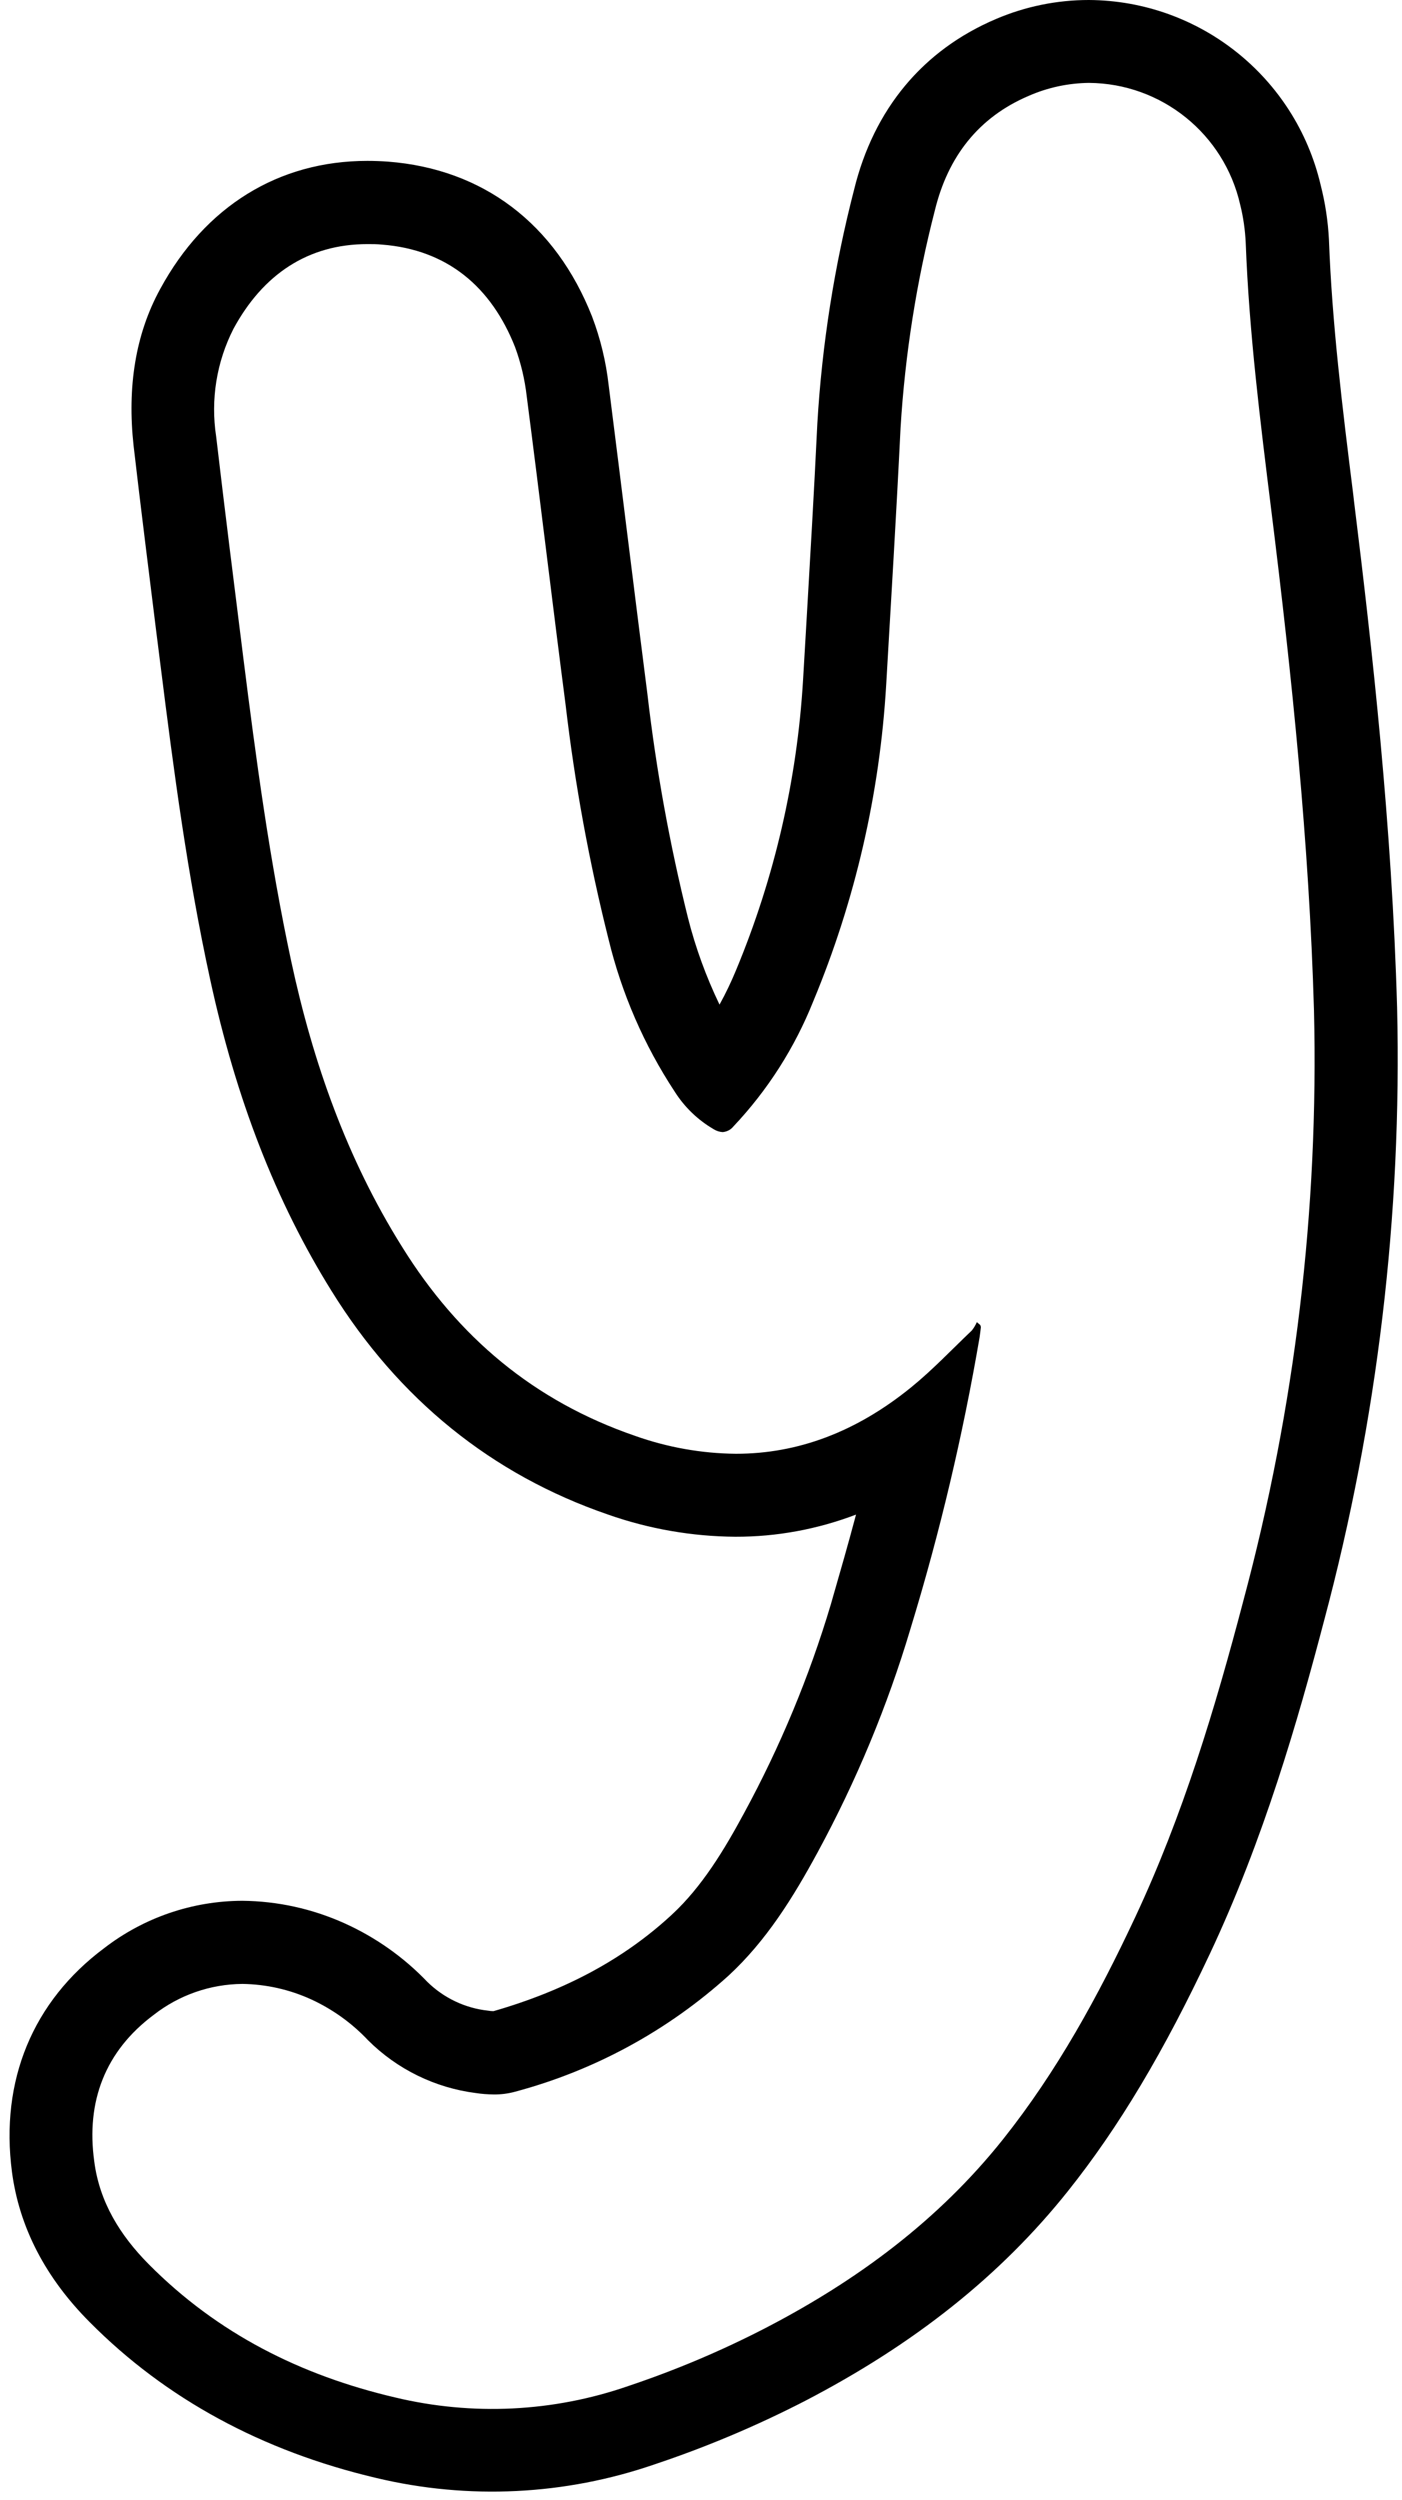 <?xml version="1.0" encoding="UTF-8"?>
<!DOCTYPE svg PUBLIC '-//W3C//DTD SVG 1.0//EN'
          'http://www.w3.org/TR/2001/REC-SVG-20010904/DTD/svg10.dtd'>
<svg height="3010.1" preserveAspectRatio="xMidYMid meet" version="1.0" viewBox="-11.5 0.0 1688.4 3010.1" width="1688.4" xmlns="http://www.w3.org/2000/svg" xmlns:xlink="http://www.w3.org/1999/xlink" zoomAndPan="magnify"
><g
  ><g id="change1_1"
    ><path d="M1299.8,99.8c87.4,0.6,162.8,61.3,182.2,146.5c3.8,15.2,6,30.7,6.7,46.3c4.1,108.3,17.6,215.4,30.9,322.7 c24.8,199.5,45.5,400,51.3,601.2c5.8,239.5-22.8,478.5-84.8,709.9c-34.3,130.8-73.2,259.8-130.8,382.6 c-44.2,94.3-93.9,185.1-158.9,266.8c-77.9,97.8-175.9,170.1-286,227.2c-53.2,27.5-108.4,50.8-165.1,69.8 c-90.4,31.4-187.9,36.1-281,13.8c-113.7-26.6-214-77-296.7-160.4c-34.3-34.6-59.3-74.7-65.6-123.8c-10-72.1,13.1-132.8,71.7-176.5 c30.5-23.8,68-36.9,106.8-37.2c28.6,0.4,56.9,6.8,82.9,18.7c25.8,11.9,49,28.6,68.4,49.2c35,34.9,80.6,57.2,129.7,63.5 c7.1,1.1,14.3,1.6,21.6,1.7c8.7,0.1,17.3-1,25.7-3.3c95.5-25.5,183.6-73.4,257-139.7c45.5-42,77.8-94.1,107.1-148.1 c46.7-86,84.4-176.6,112.3-270.4c35.1-114.8,62.8-231.8,83-350.2c0.6-4,1.1-8,1.5-11.9c0-1-0.3-1.9-0.7-2.8l-4.1-3.5 c-1.6,3.6-3.6,6.9-6,10c-24.3,23.1-47.5,47.7-73.4,68.7c-65.6,53.2-135.7,79.8-210.8,79.8c-41.3-0.4-82.3-7.7-121.2-21.5 c-122-41.9-213.3-119-280.7-227.5c-66.5-106.1-107.4-222.1-133.6-344c-26.1-121.9-42.3-243-57.7-365.5 c-11.1-88.8-22.3-177.5-32.7-266.4c-6.8-44.4,0.5-89.7,20.9-129.7c35.5-65.5,89.8-101.9,161.4-101.9c5.7,0,11.4,0,17.3,0.6 c78.8,6.1,131.7,50.8,160.4,123.5c7,19.1,11.7,38.9,14,59.1c16.1,123.9,30.8,248.1,46.9,372.1c11.1,94.8,28.3,188.8,51.6,281.5 c15.8,65.4,42.8,127.6,79.8,183.8c11.8,18.6,27.9,34.1,47,45.2c3.2,2,6.9,3.2,10.7,3.4c5-0.4,9.7-2.8,12.9-6.8 c41.2-43.6,73.8-94.7,96.1-150.5c50.5-121.2,80.2-250.1,87.9-381.2c6-103.3,12.3-206.5,17.3-309.3c5.4-88.7,19.3-176.7,41.5-262.7 c15.6-63.5,52-111.3,112.9-137.2C1250.2,105.4,1274.9,100.1,1299.8,99.8z M1299.8,0c-38.5,0-76.6,7.8-111.9,22.9 c-88,37.4-147.1,108.5-170.8,205.3c-23.8,92.2-38.7,186.6-44.3,281.7c-3.9,82.4-8.9,166.3-13.6,247.6l-3.6,61.2 c-7.1,120.1-34.4,238.1-80.6,349.2c-6.1,14.8-12.8,28.7-20,41.7c-16.1-33.5-28.9-68.5-38-104.5c-22-88.6-38.3-178.4-48.8-269.1 c-8-62.6-16-126.4-23.6-187.6c-7.6-61.2-15.3-123.1-23.1-184.6c-3.2-28.3-9.9-56.1-20-82.7c-44.1-111.8-131.3-177.7-245.8-186.5 c-8.3-0.6-16.7-0.9-24.8-0.9c-106.9,0-195.4,54.7-249.4,154.1c-29.9,54.5-39.9,118.1-32.1,189.1c8.7,75.1,18.3,151.1,27.4,224.6 l5.4,42.7c15.8,126,32.1,249.4,59.2,374.2c31.4,145.1,79.2,268,146.2,375.7c81,130.7,193.1,221.3,332.9,269.4 c49.4,17.4,101.3,26.4,153.6,26.8c49.7,0.1,98.9-9,145.3-26.7c-9.1,34.3-19.3,69.8-30.4,108.3c-26,87.1-61,171.2-104.4,251.1 c-23.6,43.7-50.6,88.7-87.1,122.4c-57.3,53-127.6,91-214.7,116.1l0,0c-2.2,0-4.3-0.2-6.5-0.6c-27.7-3-53.5-15.3-73.3-34.8 c-28.4-29.7-62.3-53.6-99.8-70.5c-38.7-17.4-80.5-26.6-122.9-27c-60.2,0.2-118.6,20.2-166.3,57C27.9,2409.8-11.5,2505.2,2.9,2615 c8.7,66.1,39.9,127.1,93.8,181.1c91.3,92,207.2,155,344.7,187.4c111.2,26.6,227.6,20.9,335.6-16.4 c61.7-20.6,121.7-45.9,179.6-75.6c133.2-69,237.3-152,318.2-253.6c61.3-76.9,115.6-168,171.2-286.5 c64.4-137.2,105.4-279.4,137-399.8c64.3-240.7,93.9-489.3,88-738.3c-6.2-219.5-29.9-432.1-52-610.7l-0.8-7 c-13.2-105.7-25.5-205.5-29.3-307.1c-1.1-22.3-4.5-44.4-10-65.9C1548.4,92.8,1433.1,0.8,1299.8,0z"
    /></g
  ></g
></svg
>
